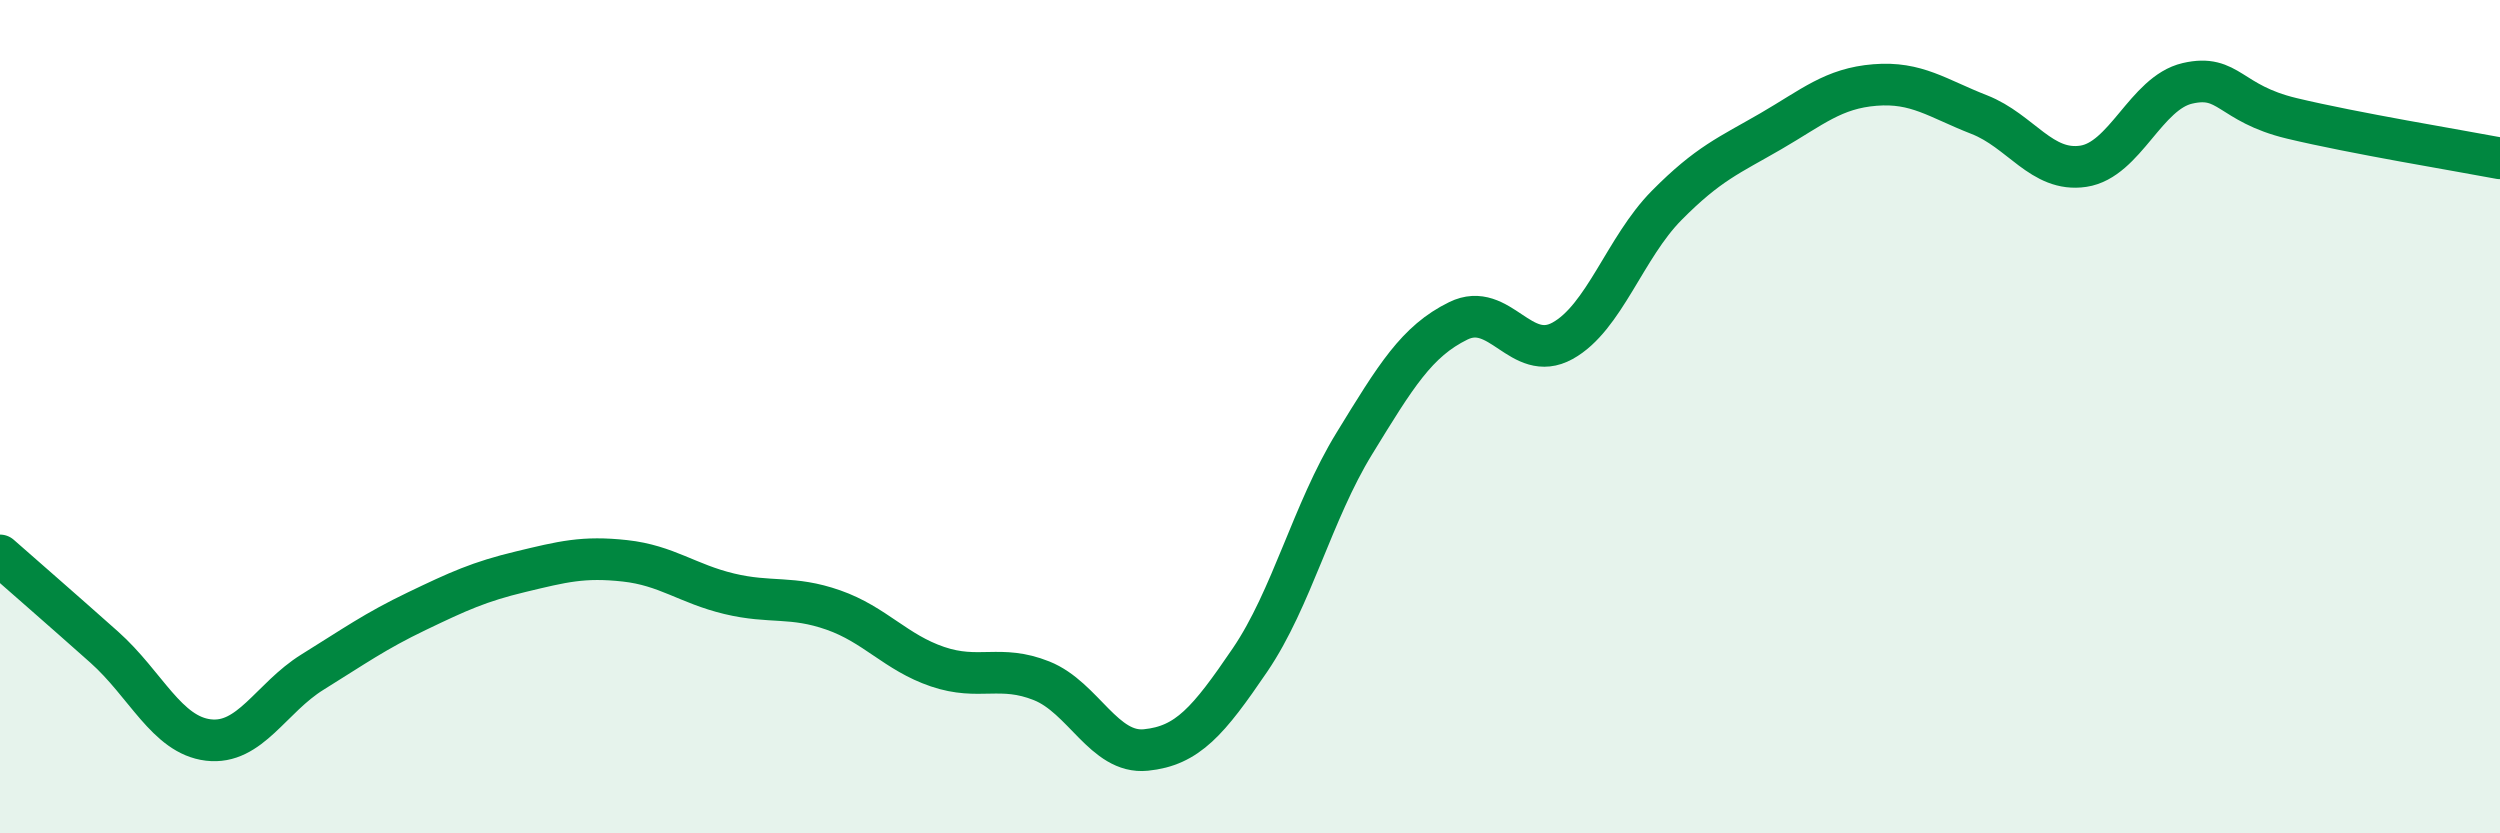 
    <svg width="60" height="20" viewBox="0 0 60 20" xmlns="http://www.w3.org/2000/svg">
      <path
        d="M 0,13.33 C 0.5,13.77 1.5,14.64 2.5,15.53 C 3.5,16.42 4,17.64 5,17.76 C 6,17.88 6.5,16.75 7.5,16.13 C 8.5,15.51 9,15.15 10,14.67 C 11,14.19 11.5,13.96 12.5,13.72 C 13.5,13.48 14,13.35 15,13.46 C 16,13.57 16.5,14.01 17.5,14.25 C 18.5,14.49 19,14.29 20,14.64 C 21,14.99 21.5,15.66 22.5,16 C 23.5,16.34 24,15.94 25,16.34 C 26,16.74 26.5,18.1 27.5,18 C 28.5,17.9 29,17.31 30,15.84 C 31,14.37 31.5,12.28 32.5,10.65 C 33.5,9.02 34,8.19 35,7.7 C 36,7.21 36.5,8.73 37.5,8.18 C 38.5,7.63 39,5.94 40,4.93 C 41,3.92 41.5,3.73 42.5,3.15 C 43.5,2.57 44,2.12 45,2.04 C 46,1.96 46.5,2.36 47.5,2.75 C 48.5,3.14 49,4.14 50,3.99 C 51,3.84 51.5,2.23 52.5,2 C 53.5,1.77 53.5,2.48 55,2.84 C 56.5,3.2 59,3.61 60,3.8L60 20L0 20Z"
        fill="#008740"
        opacity="0.1"
        stroke-linecap="round"
        stroke-linejoin="round"
      />
      <path
        d="M 0,13.33 C 0.5,13.77 1.5,14.64 2.5,15.53 C 3.5,16.42 4,17.64 5,17.76 C 6,17.88 6.5,16.75 7.5,16.13 C 8.5,15.51 9,15.15 10,14.67 C 11,14.19 11.5,13.96 12.5,13.72 C 13.5,13.48 14,13.35 15,13.46 C 16,13.57 16.5,14.01 17.5,14.25 C 18.5,14.49 19,14.29 20,14.64 C 21,14.99 21.5,15.66 22.5,16 C 23.5,16.34 24,15.94 25,16.34 C 26,16.74 26.5,18.1 27.5,18 C 28.5,17.9 29,17.31 30,15.84 C 31,14.37 31.5,12.28 32.5,10.65 C 33.5,9.02 34,8.19 35,7.7 C 36,7.21 36.5,8.73 37.5,8.18 C 38.5,7.63 39,5.94 40,4.93 C 41,3.92 41.5,3.73 42.5,3.15 C 43.5,2.57 44,2.12 45,2.04 C 46,1.96 46.5,2.36 47.5,2.75 C 48.5,3.14 49,4.14 50,3.99 C 51,3.84 51.5,2.23 52.5,2 C 53.5,1.77 53.5,2.48 55,2.84 C 56.5,3.2 59,3.61 60,3.8"
        stroke="#008740"
        stroke-width="1"
        fill="none"
        stroke-linecap="round"
        stroke-linejoin="round"
      />
    </svg>
  
